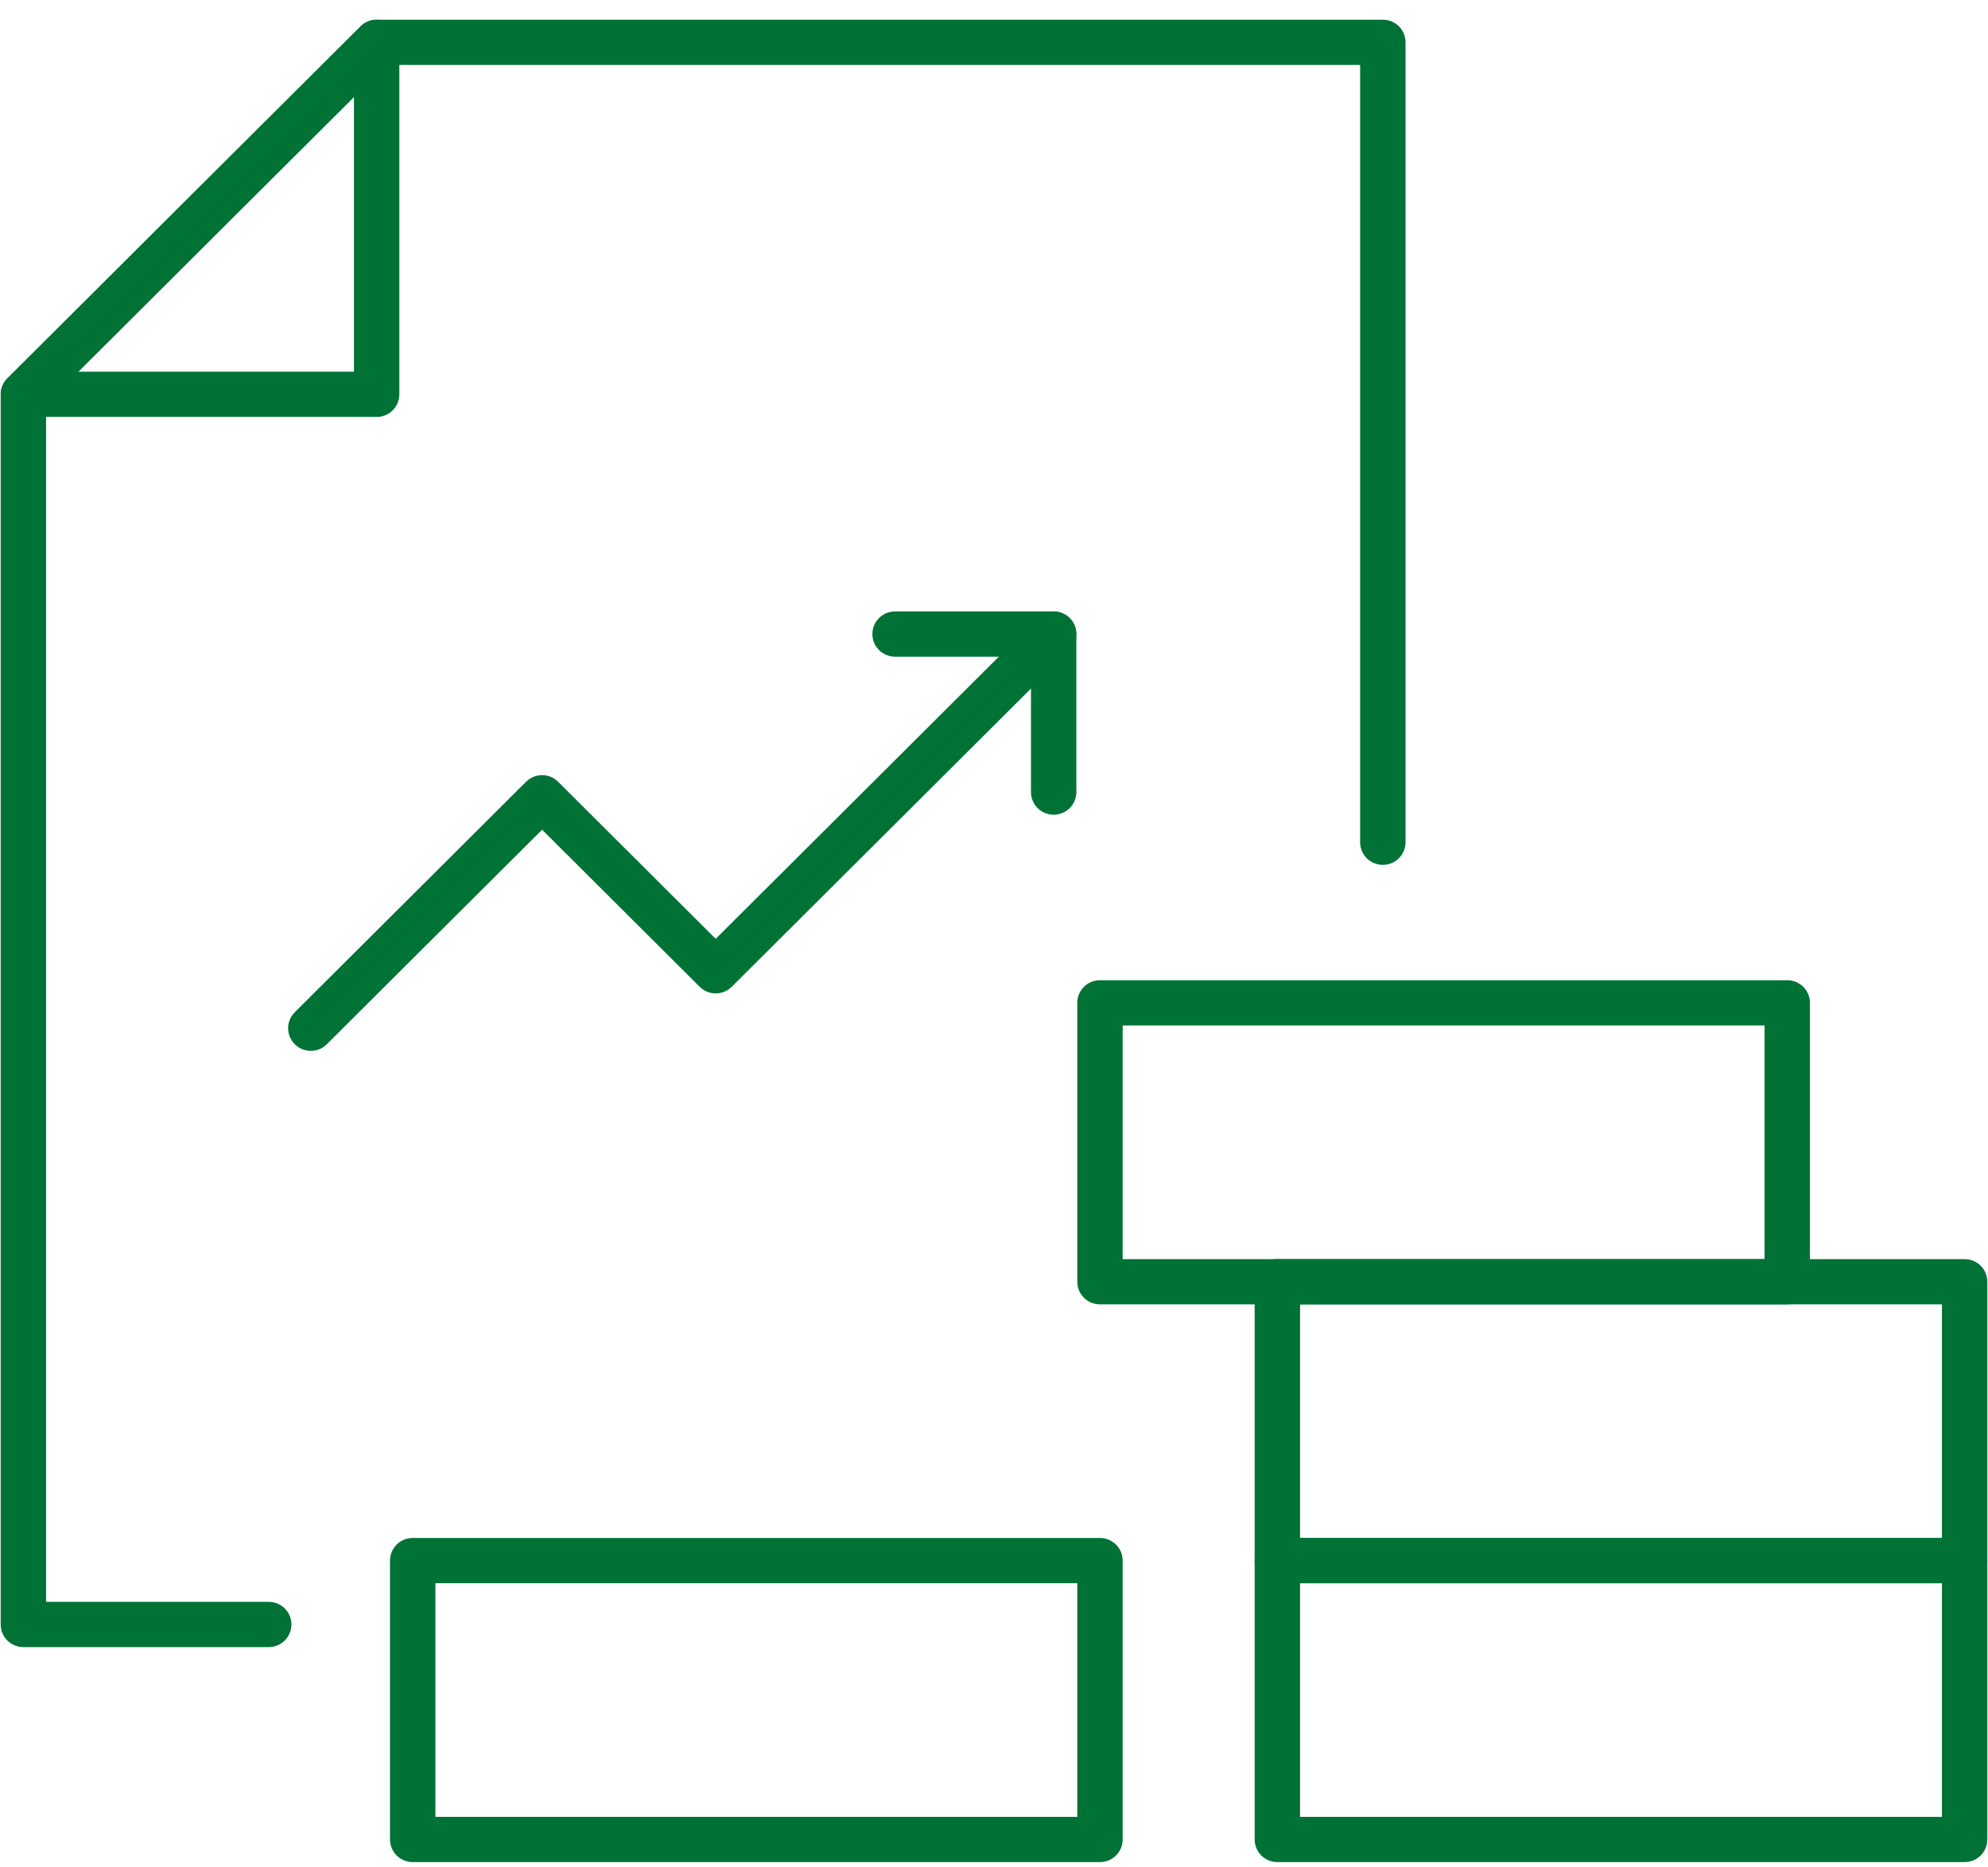 <svg width="82" height="77" viewBox="0 0 82 77" fill="none" xmlns="http://www.w3.org/2000/svg">
<path d="M11.084 67.943H0.964C0.446 67.943 0.028 67.526 0.028 67.01V16.27C0.028 16.021 0.128 15.785 0.302 15.611L14.876 1.087C15.05 0.913 15.291 0.813 15.537 0.813H57.038C57.557 0.813 57.975 1.23 57.975 1.746V34.743C57.975 35.26 57.557 35.676 57.038 35.676C56.52 35.676 56.102 35.26 56.102 34.743V2.679H15.924L1.9 16.659V66.077H11.084C11.602 66.077 12.02 66.494 12.02 67.01C12.02 67.526 11.602 67.943 11.084 67.943Z" fill="#007236"/>
<path d="M15.536 17.199H0.965C0.588 17.199 0.245 16.972 0.101 16.624C-0.042 16.275 0.036 15.874 0.304 15.607L14.874 1.086C15.143 0.818 15.545 0.738 15.895 0.884C16.244 1.027 16.472 1.369 16.472 1.745V16.266C16.472 16.782 16.054 17.199 15.536 17.199ZM3.225 15.333H14.6V3.997L3.225 15.333Z" fill="#007236"/>
<path d="M12.82 43.348C12.58 43.348 12.339 43.258 12.158 43.074C11.793 42.711 11.793 42.12 12.158 41.756L21.698 32.248C22.063 31.884 22.656 31.884 23.021 32.248L29.521 38.727L42.797 25.497C43.162 25.133 43.755 25.133 44.12 25.497C44.485 25.86 44.485 26.451 44.12 26.815L30.183 40.705C29.818 41.069 29.225 41.069 28.86 40.705L22.36 34.226L13.481 43.074C13.297 43.258 13.06 43.348 12.82 43.348Z" fill="#007236"/>
<path d="M43.461 33.607C42.943 33.607 42.525 33.19 42.525 32.674V27.088H36.92C36.402 27.088 35.984 26.672 35.984 26.155C35.984 25.639 36.402 25.222 36.92 25.222H43.461C43.979 25.222 44.397 25.639 44.397 26.155V32.674C44.397 33.19 43.979 33.607 43.461 33.607Z" fill="#007236"/>
<path d="M81.036 76.812H52.688C52.17 76.812 51.752 76.395 51.752 75.879V64.375C51.752 63.859 52.17 63.442 52.688 63.442H81.036C81.554 63.442 81.972 63.859 81.972 64.375V75.879C81.972 76.395 81.554 76.812 81.036 76.812ZM53.624 74.946H80.1V65.308H53.624V74.946Z" fill="#007236"/>
<path d="M81.036 65.309H52.688C52.17 65.309 51.752 64.892 51.752 64.376V52.872C51.752 52.356 52.17 51.939 52.688 51.939H81.036C81.554 51.939 81.972 52.356 81.972 52.872V64.376C81.972 64.892 81.554 65.309 81.036 65.309ZM53.624 63.443H80.1V53.805H53.624V63.443Z" fill="#007236"/>
<path d="M73.719 53.805H45.371C44.853 53.805 44.435 53.388 44.435 52.872V41.368C44.435 40.851 44.853 40.435 45.371 40.435H73.719C74.237 40.435 74.655 40.851 74.655 41.368V52.872C74.655 53.388 74.237 53.805 73.719 53.805ZM46.307 51.939H72.783V42.301H46.307V51.939Z" fill="#007236"/>
<path d="M45.371 76.812H17.023C16.505 76.812 16.087 76.395 16.087 75.879V64.375C16.087 63.859 16.505 63.442 17.023 63.442H45.371C45.889 63.442 46.307 63.859 46.307 64.375V75.879C46.307 76.395 45.889 76.812 45.371 76.812ZM17.959 74.946H44.435V65.308H17.959V74.946Z" fill="#007236"/>
</svg>
